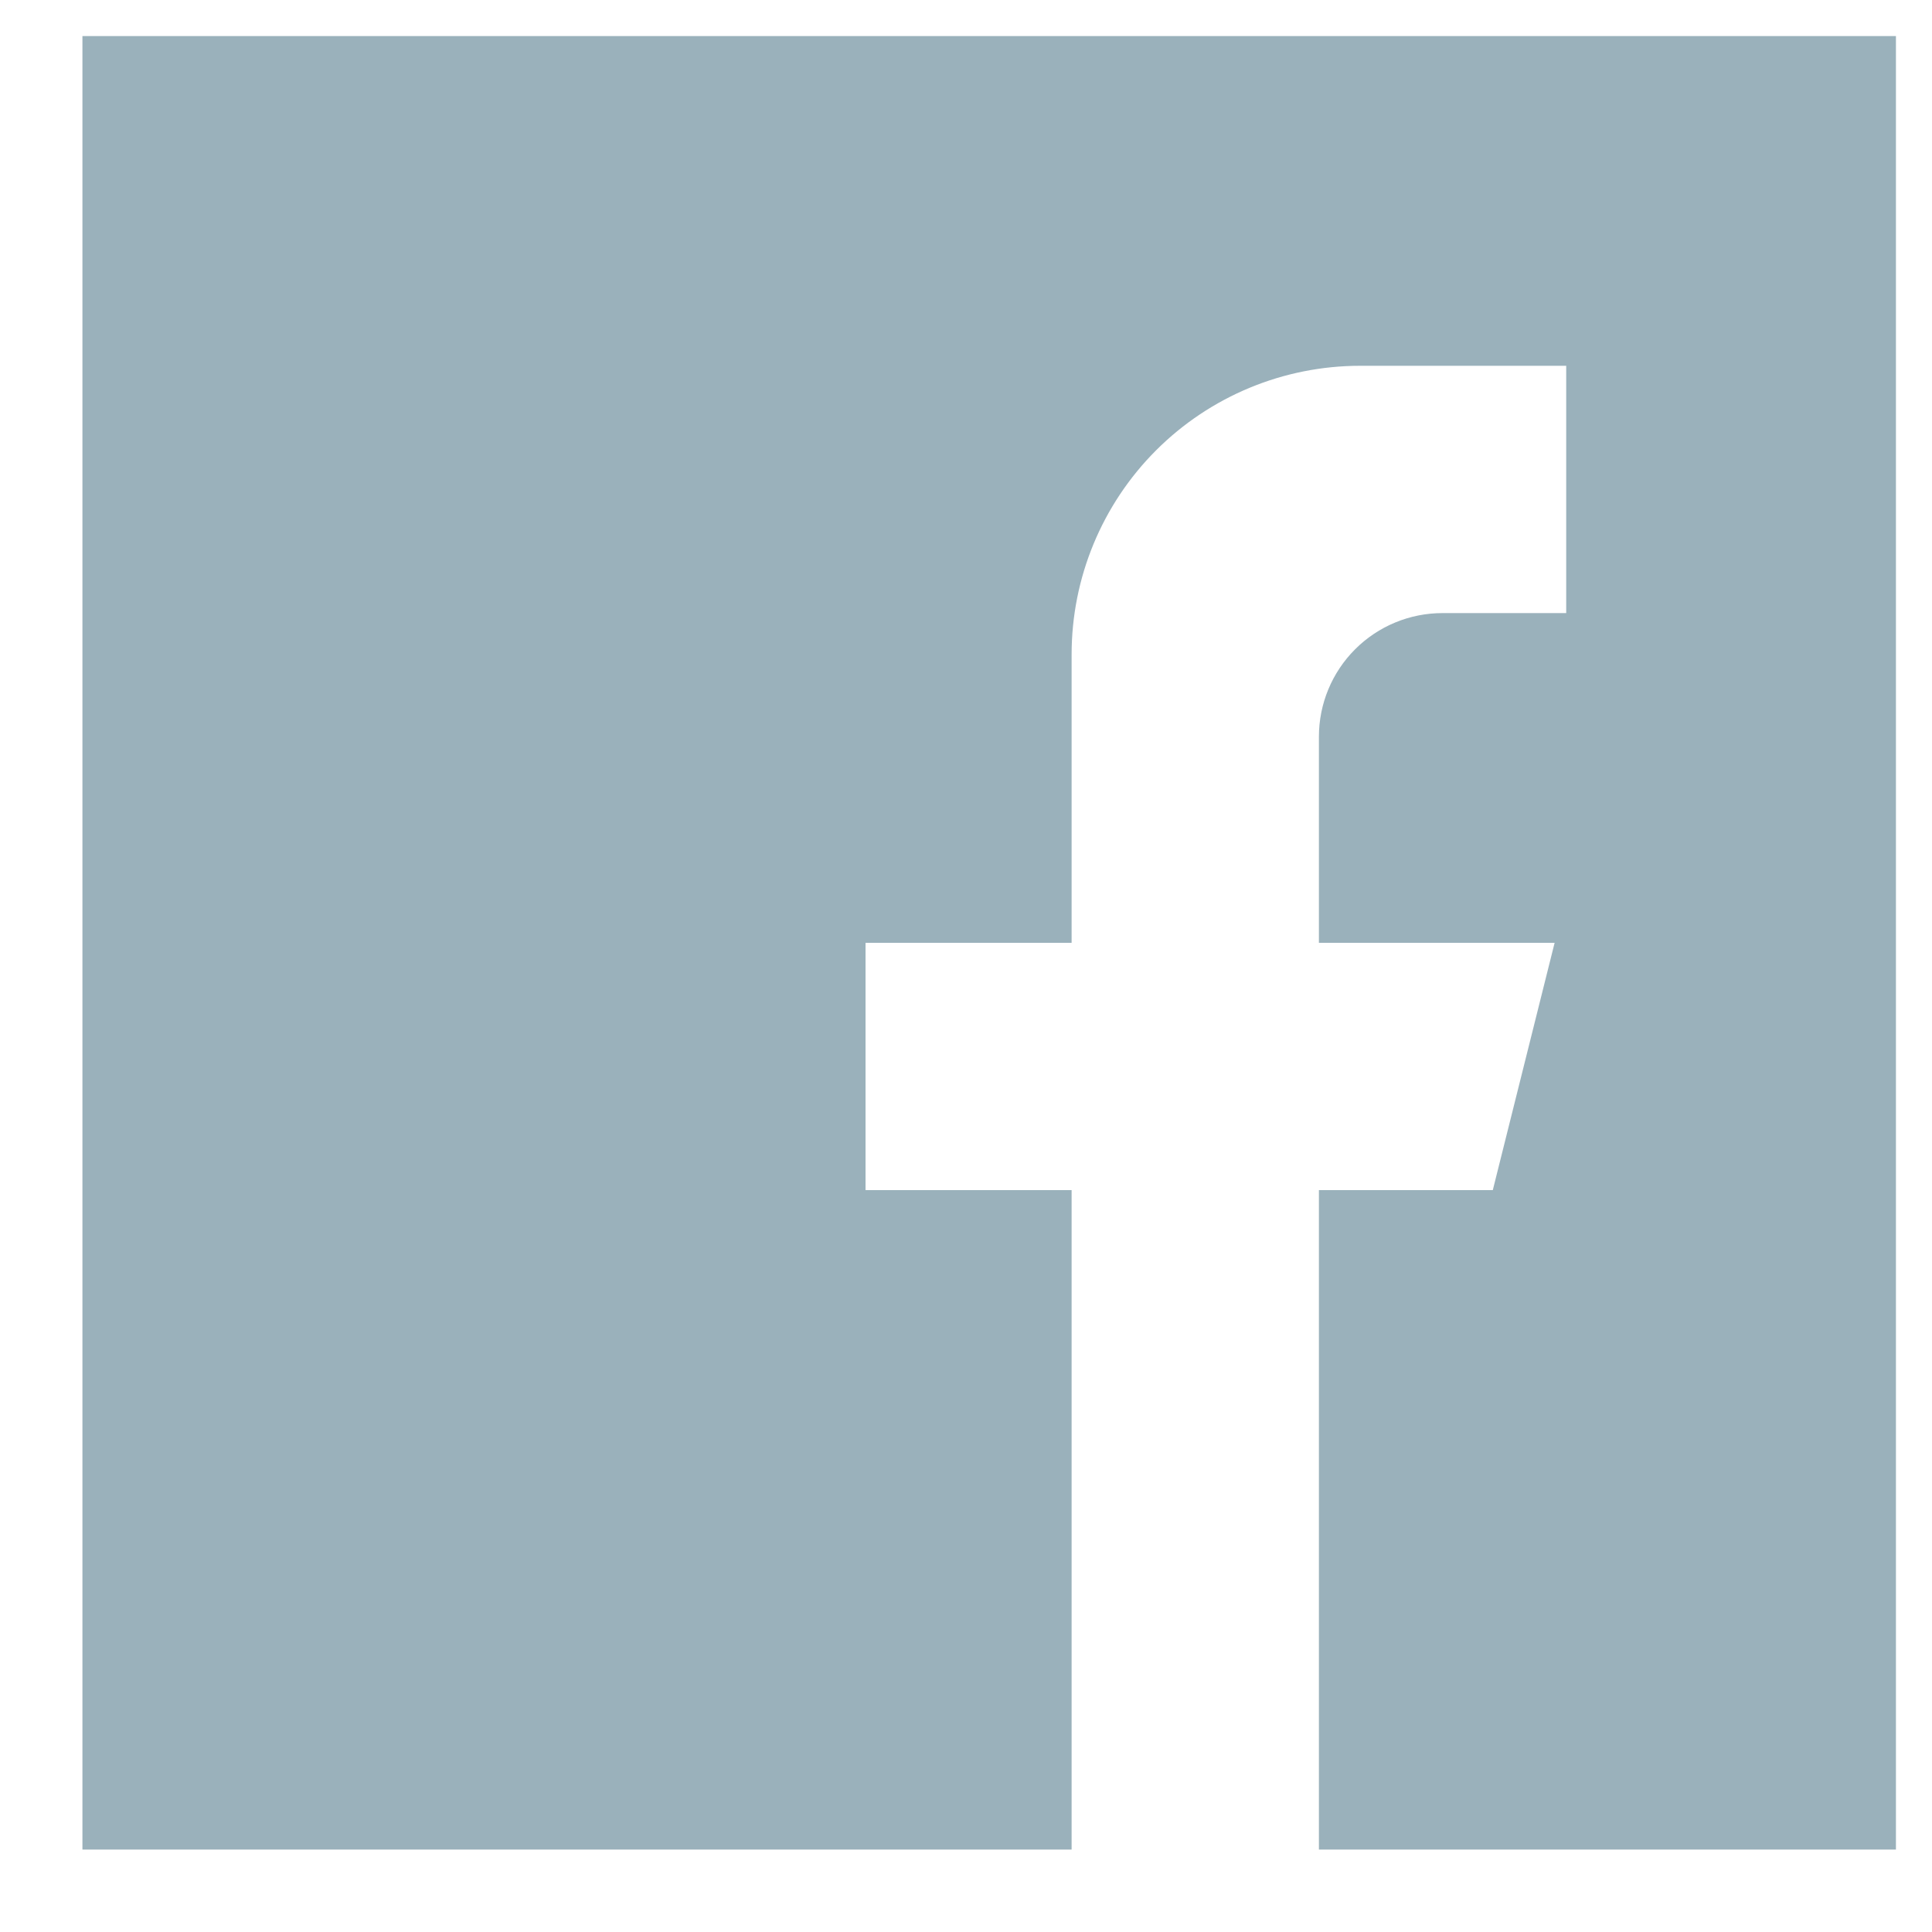 <svg width="15" height="15" viewBox="0 0 15 15" fill="none" xmlns="http://www.w3.org/2000/svg">
<path fill-rule="evenodd" clip-rule="evenodd" d="M14.72 0.28H0.64V14.36H8.32V9.24H6.72V7.32H8.32V5.08C8.32 4.486 8.556 3.916 8.976 3.496C9.396 3.076 9.966 2.84 10.56 2.84H12.16V4.76H11.2C10.945 4.76 10.701 4.861 10.521 5.041C10.341 5.221 10.24 5.465 10.24 5.72V7.32H12.07L11.59 9.24H10.24V14.36H14.72V0.28Z" fill="#9AB1BB"/>
</svg>
